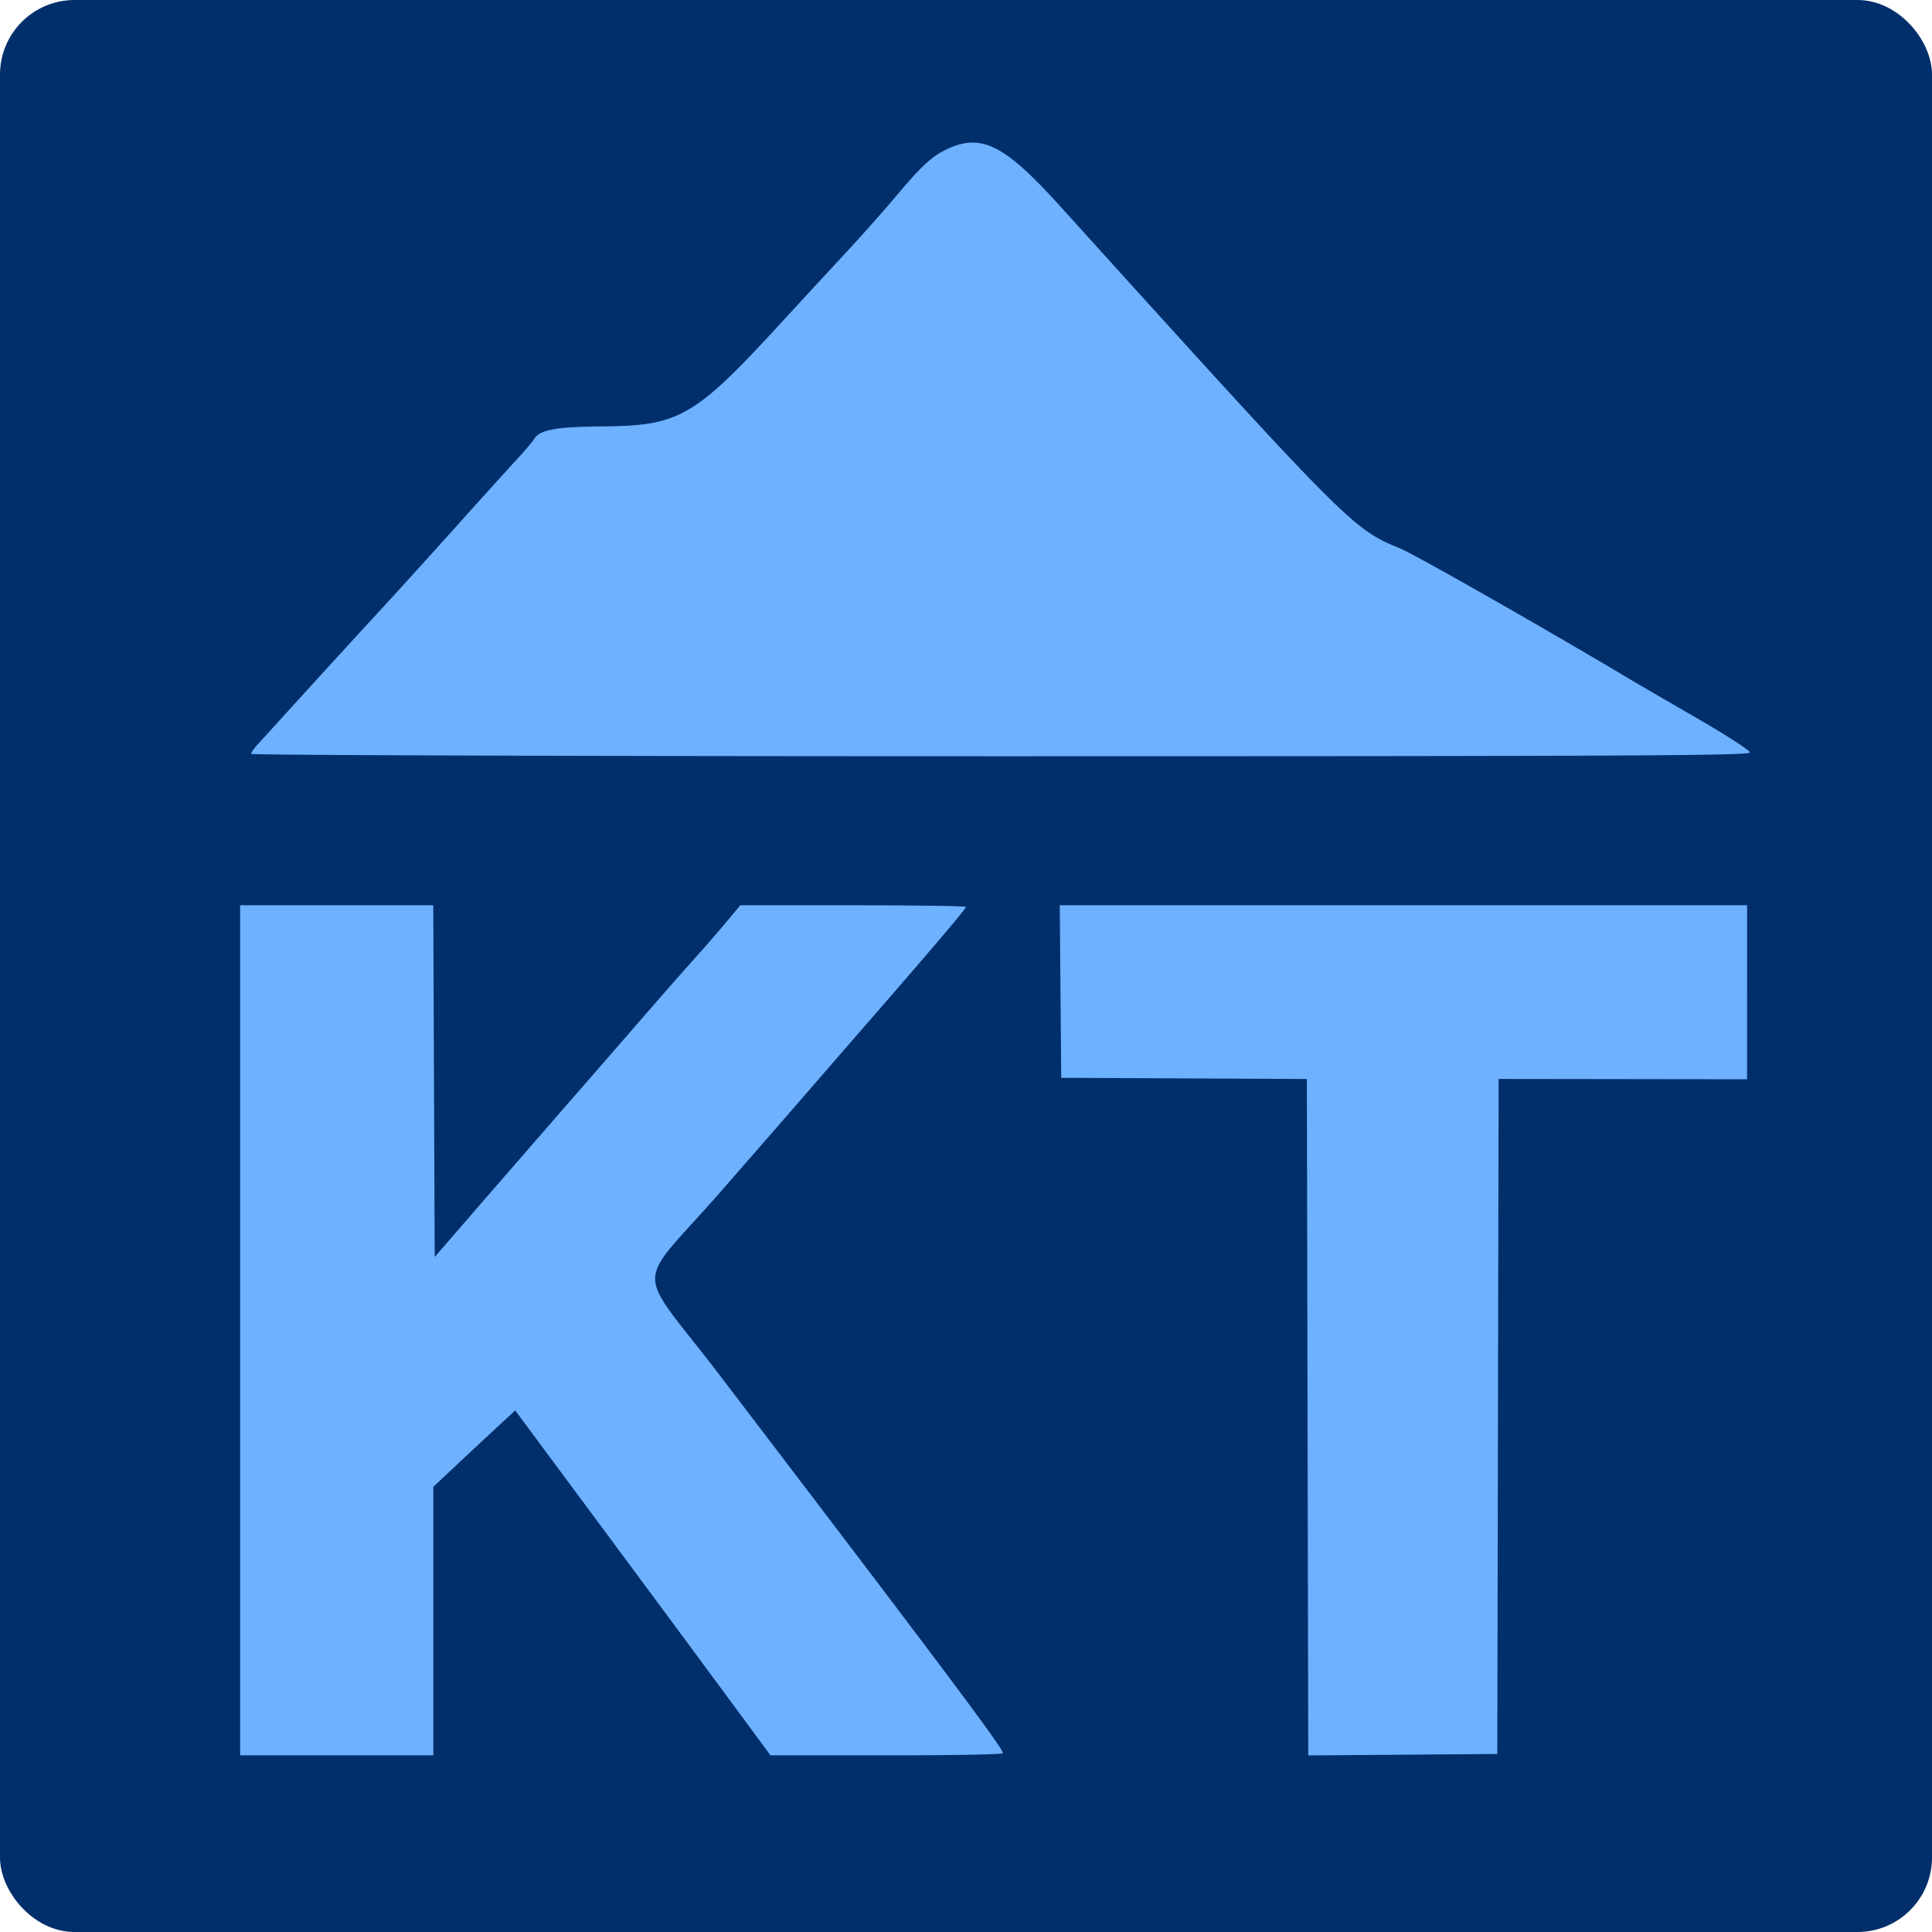 <svg xmlns="http://www.w3.org/2000/svg" width="700" height="700"><rect width="696" height="696" x="2" y="2" fill="#002F6C" stroke="#002F6C" stroke-width="4" rx="25" ry="25"/><path fill="#6EB1FF" fill-rule="evenodd" d="M343.5 53.867c-5.652 2.577-9.5 6.073-18.467 16.777-4.313 5.147-12.722 14.617-18.687 21.044a8291 8291 0 0 0-23.307 25.249c-31.369 34.145-36.794 37.301-64.539 37.551-17.502.158-23.09 1.226-25.148 4.807-.469.816-3.327 4.162-6.352 7.436s-12.925 14.23-22 24.346c-9.075 10.117-21.905 24.251-28.511 31.409a5959 5959 0 0 0-26.5 28.963c-7.969 8.772-15.502 17.05-16.739 18.396S91 272.676 91 273.146s122.116.854 271.5.854c228.772 0 271.5-.215 271.5-1.365 0-.751-8.437-6.231-18.75-12.178-10.312-5.946-21.9-12.689-25.75-14.983-31.174-18.578-77.161-44.735-82.343-46.837-17.033-6.908-18.862-8.75-123.057-123.938-20.002-22.112-28.371-26.406-40.6-20.832M87 482v154h70v-97.309l9.75-9.135a3671 3671 0 0 1 14.835-13.828l5.086-4.694 25.39 34.233c25.337 34.162 38.861 52.438 57.337 77.483l9.774 13.25h41.855c23.02 0 42.062-.337 42.315-.75.664-1.08-20.595-29.47-102.277-136.588-31.629-41.479-31.7-30.532.435-67.34 14.85-17.01 29.475-33.798 32.5-37.307a8890 8890 0 0 1 20-23.036c22.864-26.261 36-41.724 36-42.377 0-.331-18.395-.602-40.879-.602h-40.878l-4.819 5.75c-2.651 3.163-6.643 7.795-8.872 10.294-8.537 9.575-11.28 12.686-18.455 20.94a38041 38041 0 0 1-32.72 37.592A21709 21709 0 0 0 173 437.539l-15.5 17.887-.257-63.713-.258-63.713H87zm297.236-122.75.264 31.25 44.5.219 44.5.22.254 122.544.254 122.543 34.246-.263 34.246-.263.238-122.29.238-122.289 45.012.059 45.012.059V328H383.972z"/></svg>